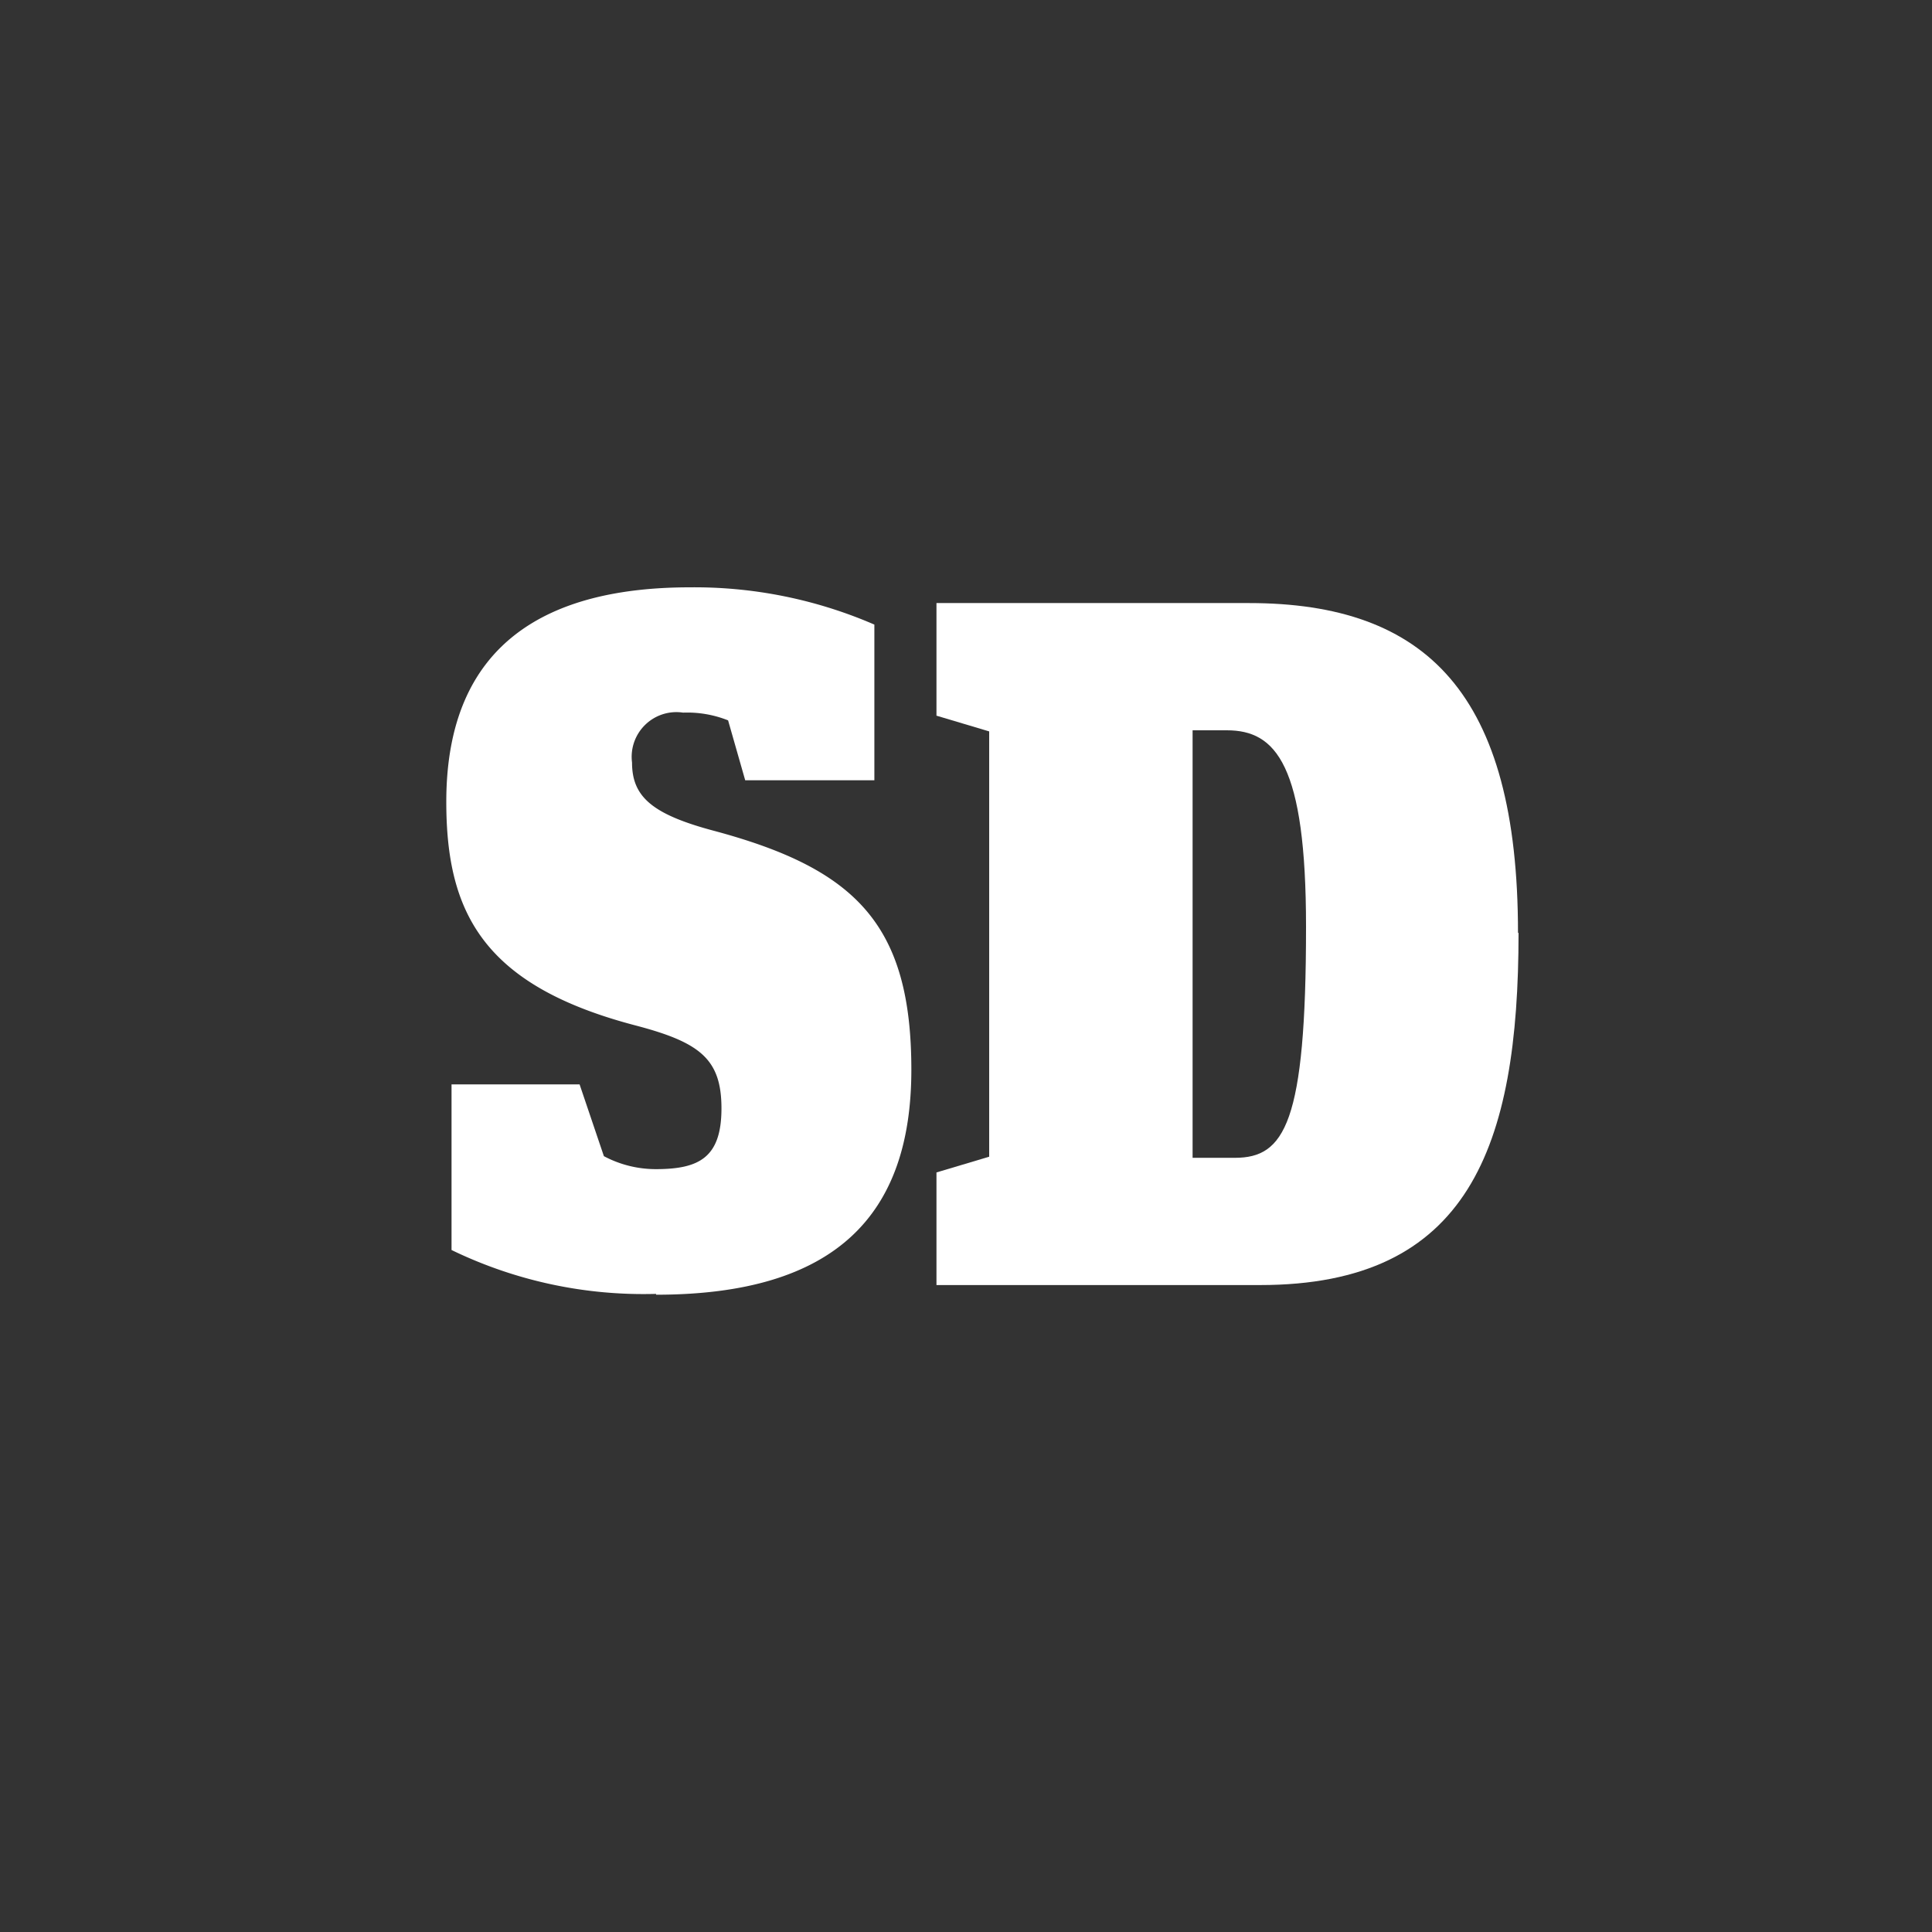 <svg xmlns="http://www.w3.org/2000/svg" viewBox="0 0 70 70">
    <rect x="0" y="0" width="70" height="70" fill="#333333" stroke="none"/>
    <defs>
        <style>
            .cls-1 { fill:#fff; }
            .cls-2 {fill:none; }
        </style>
    </defs>
    <title>Slobodna Dalmacija</title>
    <path class="cls-1" d="M55,33.8c0-8.65-3.3-11.95-9.75-11.95H33.93v4.08l1.91.57V41.91l-1.91.57v4.08H45.66c7.55,0,9.36-5,9.36-12.76m-7.7-.22c0,7.13-.78,8.37-2.58,8.37H43.21V26.46h1.24c1.78,0,2.87,1.24,2.87,7.12"/><path class="cls-1" d="M23.77,46.91c6.52,0,9.25-2.9,9.25-8.15s-2-7.27-7.12-8.65c-2.27-.6-3-1.24-3-2.48a1.62,1.62,0,0,1,1.85-1.81,4,4,0,0,1,1.63.28L27,28.27h4.68V22.63A16.39,16.39,0,0,0,25,21.28c-5.07,0-8.83,1.95-8.83,7.77,0,4,1.32,6.66,6.88,8.11,2.31.61,3.09,1.21,3.09,3s-.82,2.2-2.38,2.2a4,4,0,0,1-1.88-.47L21,39.29H16.36v6a15.93,15.93,0,0,0,7.41,1.59"/>
    <rect class="cls-2" x="1.02" y="1.02" width="67.96" height="67.96"/>
</svg>